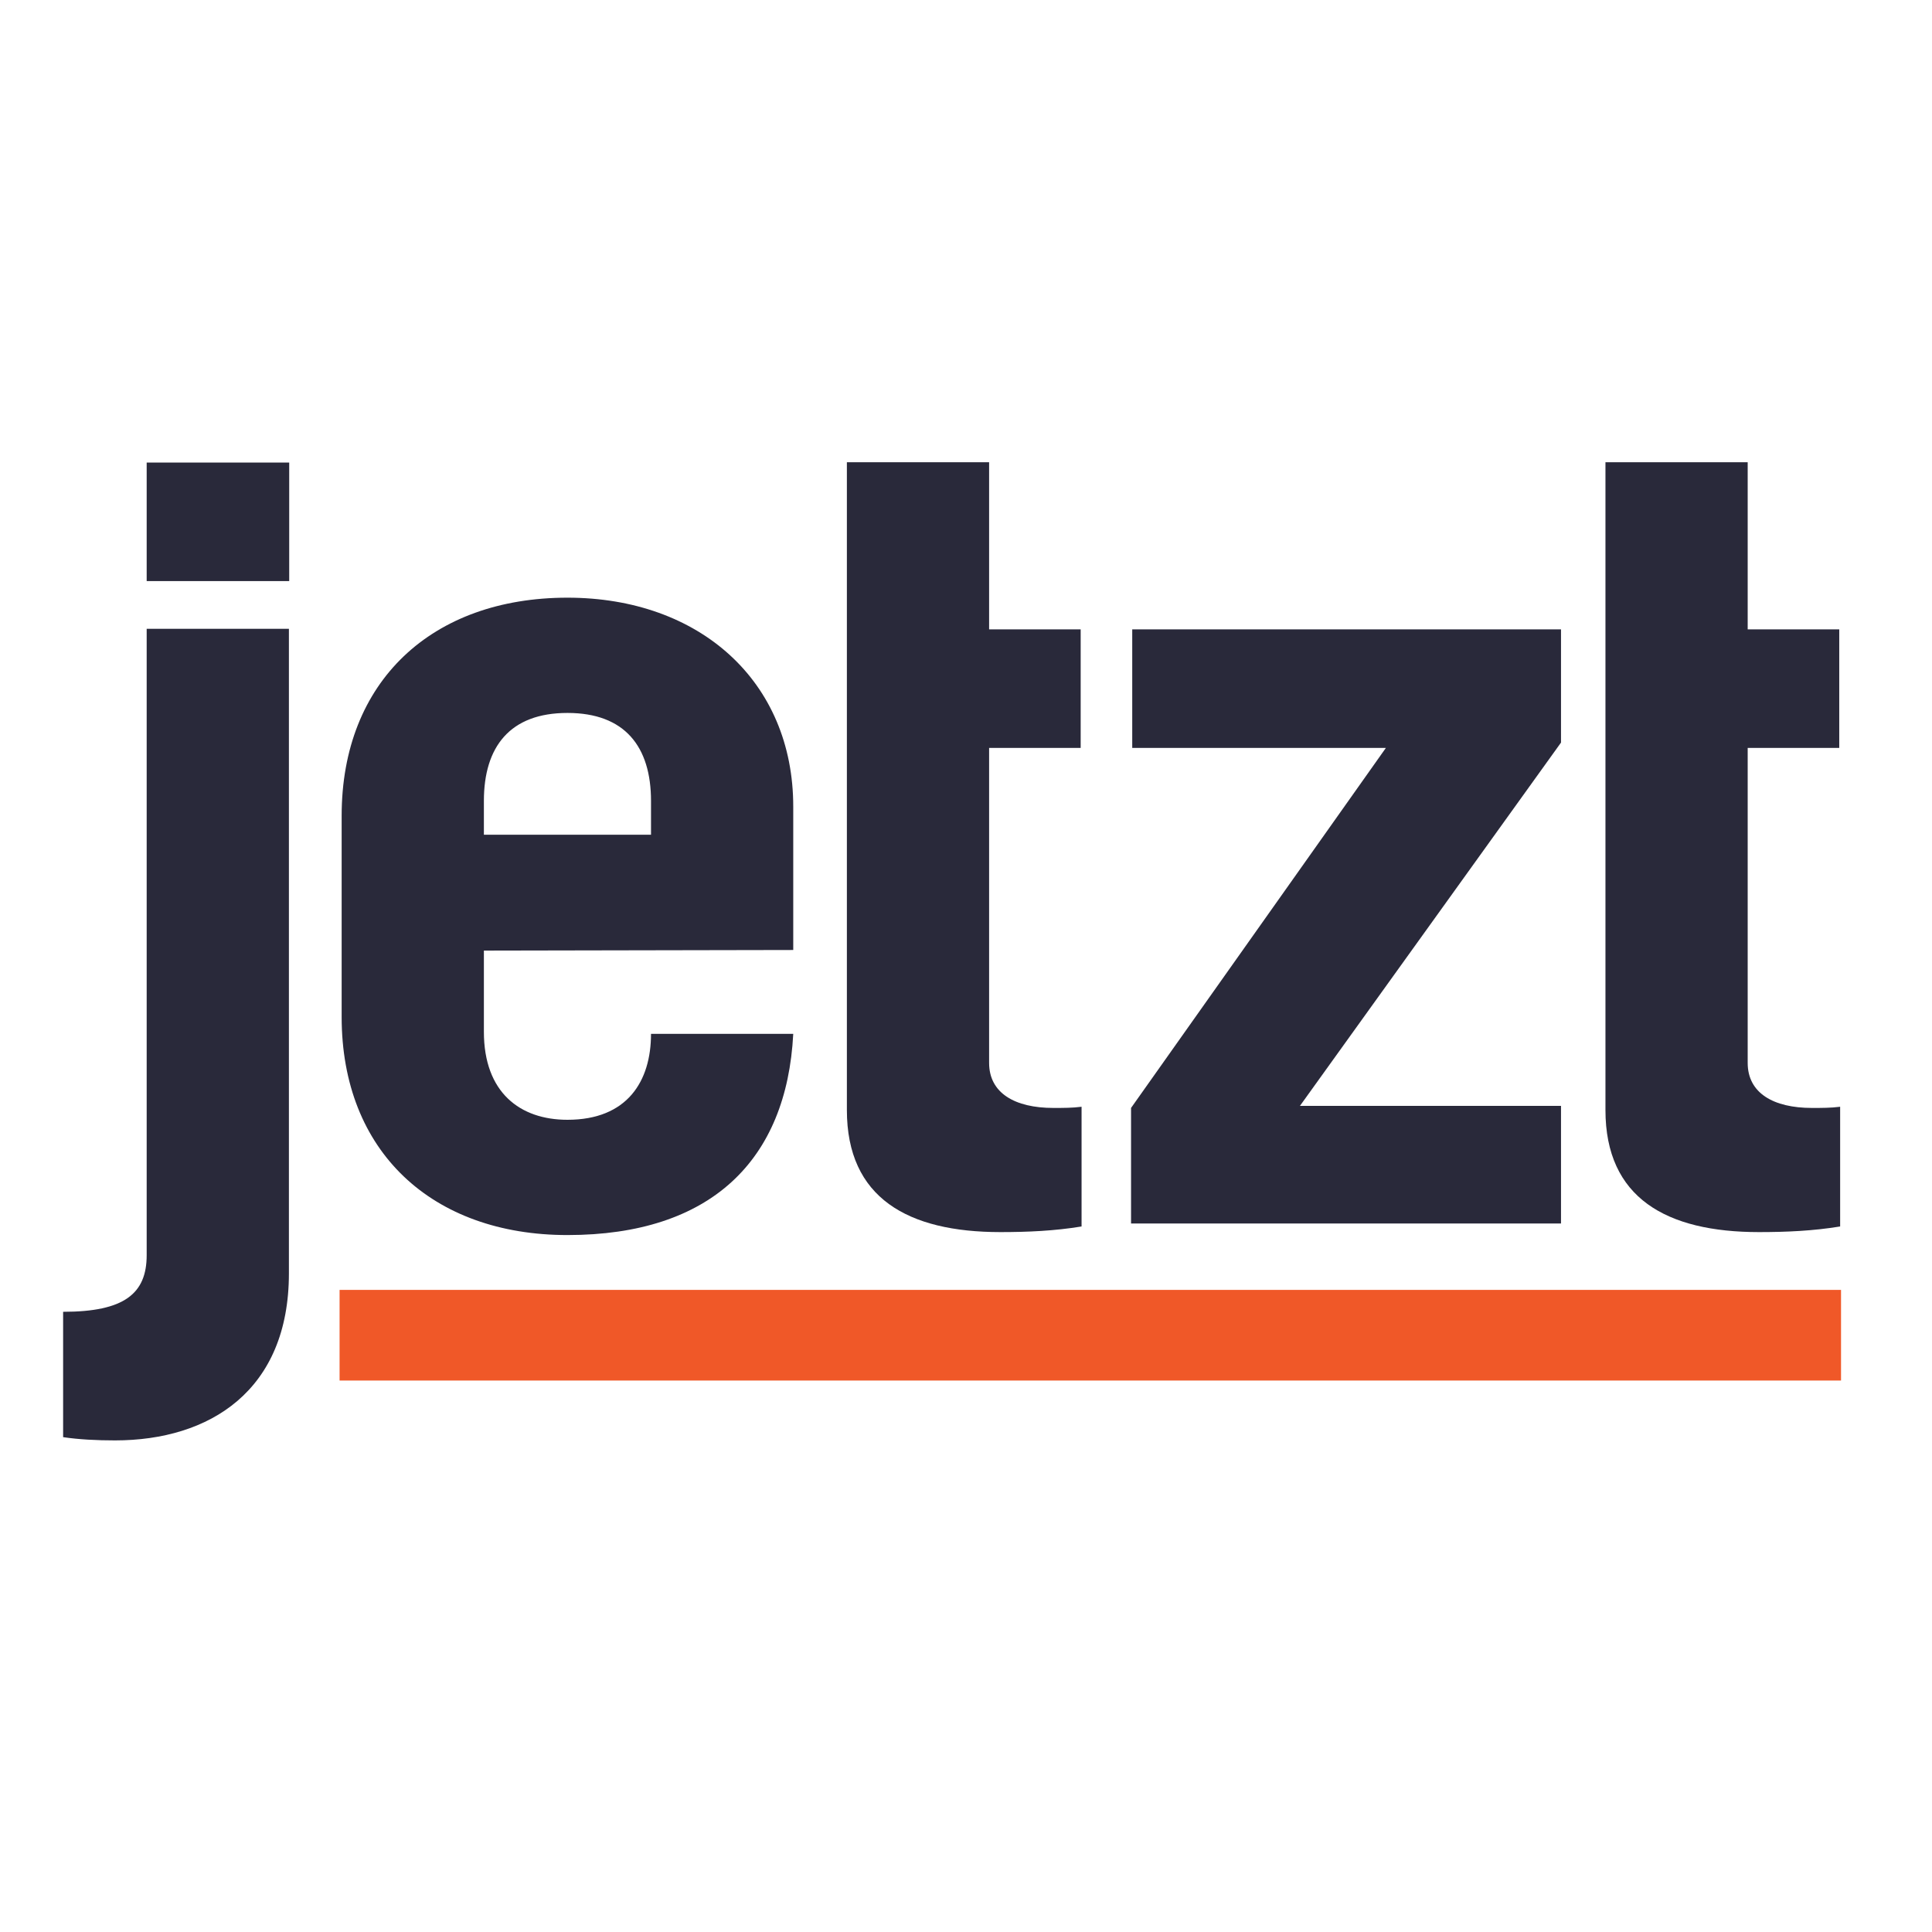 <?xml version="1.0" encoding="UTF-8"?> <!-- Generator: Adobe Illustrator 19.2.1, SVG Export Plug-In . SVG Version: 6.00 Build 0) --> <svg xmlns="http://www.w3.org/2000/svg" xmlns:xlink="http://www.w3.org/1999/xlink" version="1.1" id="layer" x="0px" y="0px" viewBox="0 0 652 652" style="enable-background:new 0 0 652 652;" xml:space="preserve"> <style type="text/css"> .st0{fill:#29293A;} .st1{fill:none;stroke:#F05828;stroke-width:30.588;} </style> <g> <polyline class="st0" points="49.5,156.1 49.5,196.1 97.6,196.1 97.6,196.1 97.6,156.1 "></polyline> <path class="st0" d="M49.5,212.2v211.4c0,13-7.6,19.1-28.2,19.1v42.3c5.3,0.8,11.4,1.1,17.5,1.1c32,0,58.7-16.8,58.7-56.4V212.2 L49.5,212.2L49.5,212.2z"></path> <path class="st0" d="M267.7,320.6v-48.4c0-42.3-31.6-70.5-76.2-70.5c-45.7,0-76.2,28.2-76.2,73.6v67.9c0,45.4,30.5,73.6,76.2,73.6 c48.4,0,74-25.2,76.2-67.9h-48c0,16-8,29-28.2,29c-16,0-28.2-9.2-28.2-29.7v-27.4L267.7,320.6L267.7,320.6L267.7,320.6z M163.3,281.7v-11.4c0-18.3,8.8-29.7,28.2-29.7s28.2,11.4,28.2,29.7v11.4H163.3L163.3,281.7z"></path> <path class="st0" d="M285.8,156v218.6l0,0c0,29.7,20.6,41.2,51.8,41.2c9.2,0,18.3-0.4,27.4-1.9v-40.4c-3.1,0.4-6.1,0.4-9.5,0.4 c-13,0-21.7-5-21.7-15.2V252.4h30.9v-40h-30.9V156"></path> <polygon class="st0" points="382.1,252.4 467.7,252.4 381.7,373.9 381.7,412.9 526.8,412.9 526.8,373.2 438.7,373.2 526.8,250.6 526.8,212.4 382.1,212.4 "></polygon> <path class="st0" d="M541.8,156v218.6l0,0c0,29.7,20.6,41.2,51.8,41.2c9.2,0,18.3-0.4,27.4-1.9v-40.4c-3.1,0.4-6.1,0.4-9.5,0.4 c-13,0-21.7-5-21.7-15.2V252.4h30.9v-40h-30.9V156"></path> </g> <line class="st1" x1="114.6" y1="450.6" x2="621.3" y2="450.6"></line> </svg> 